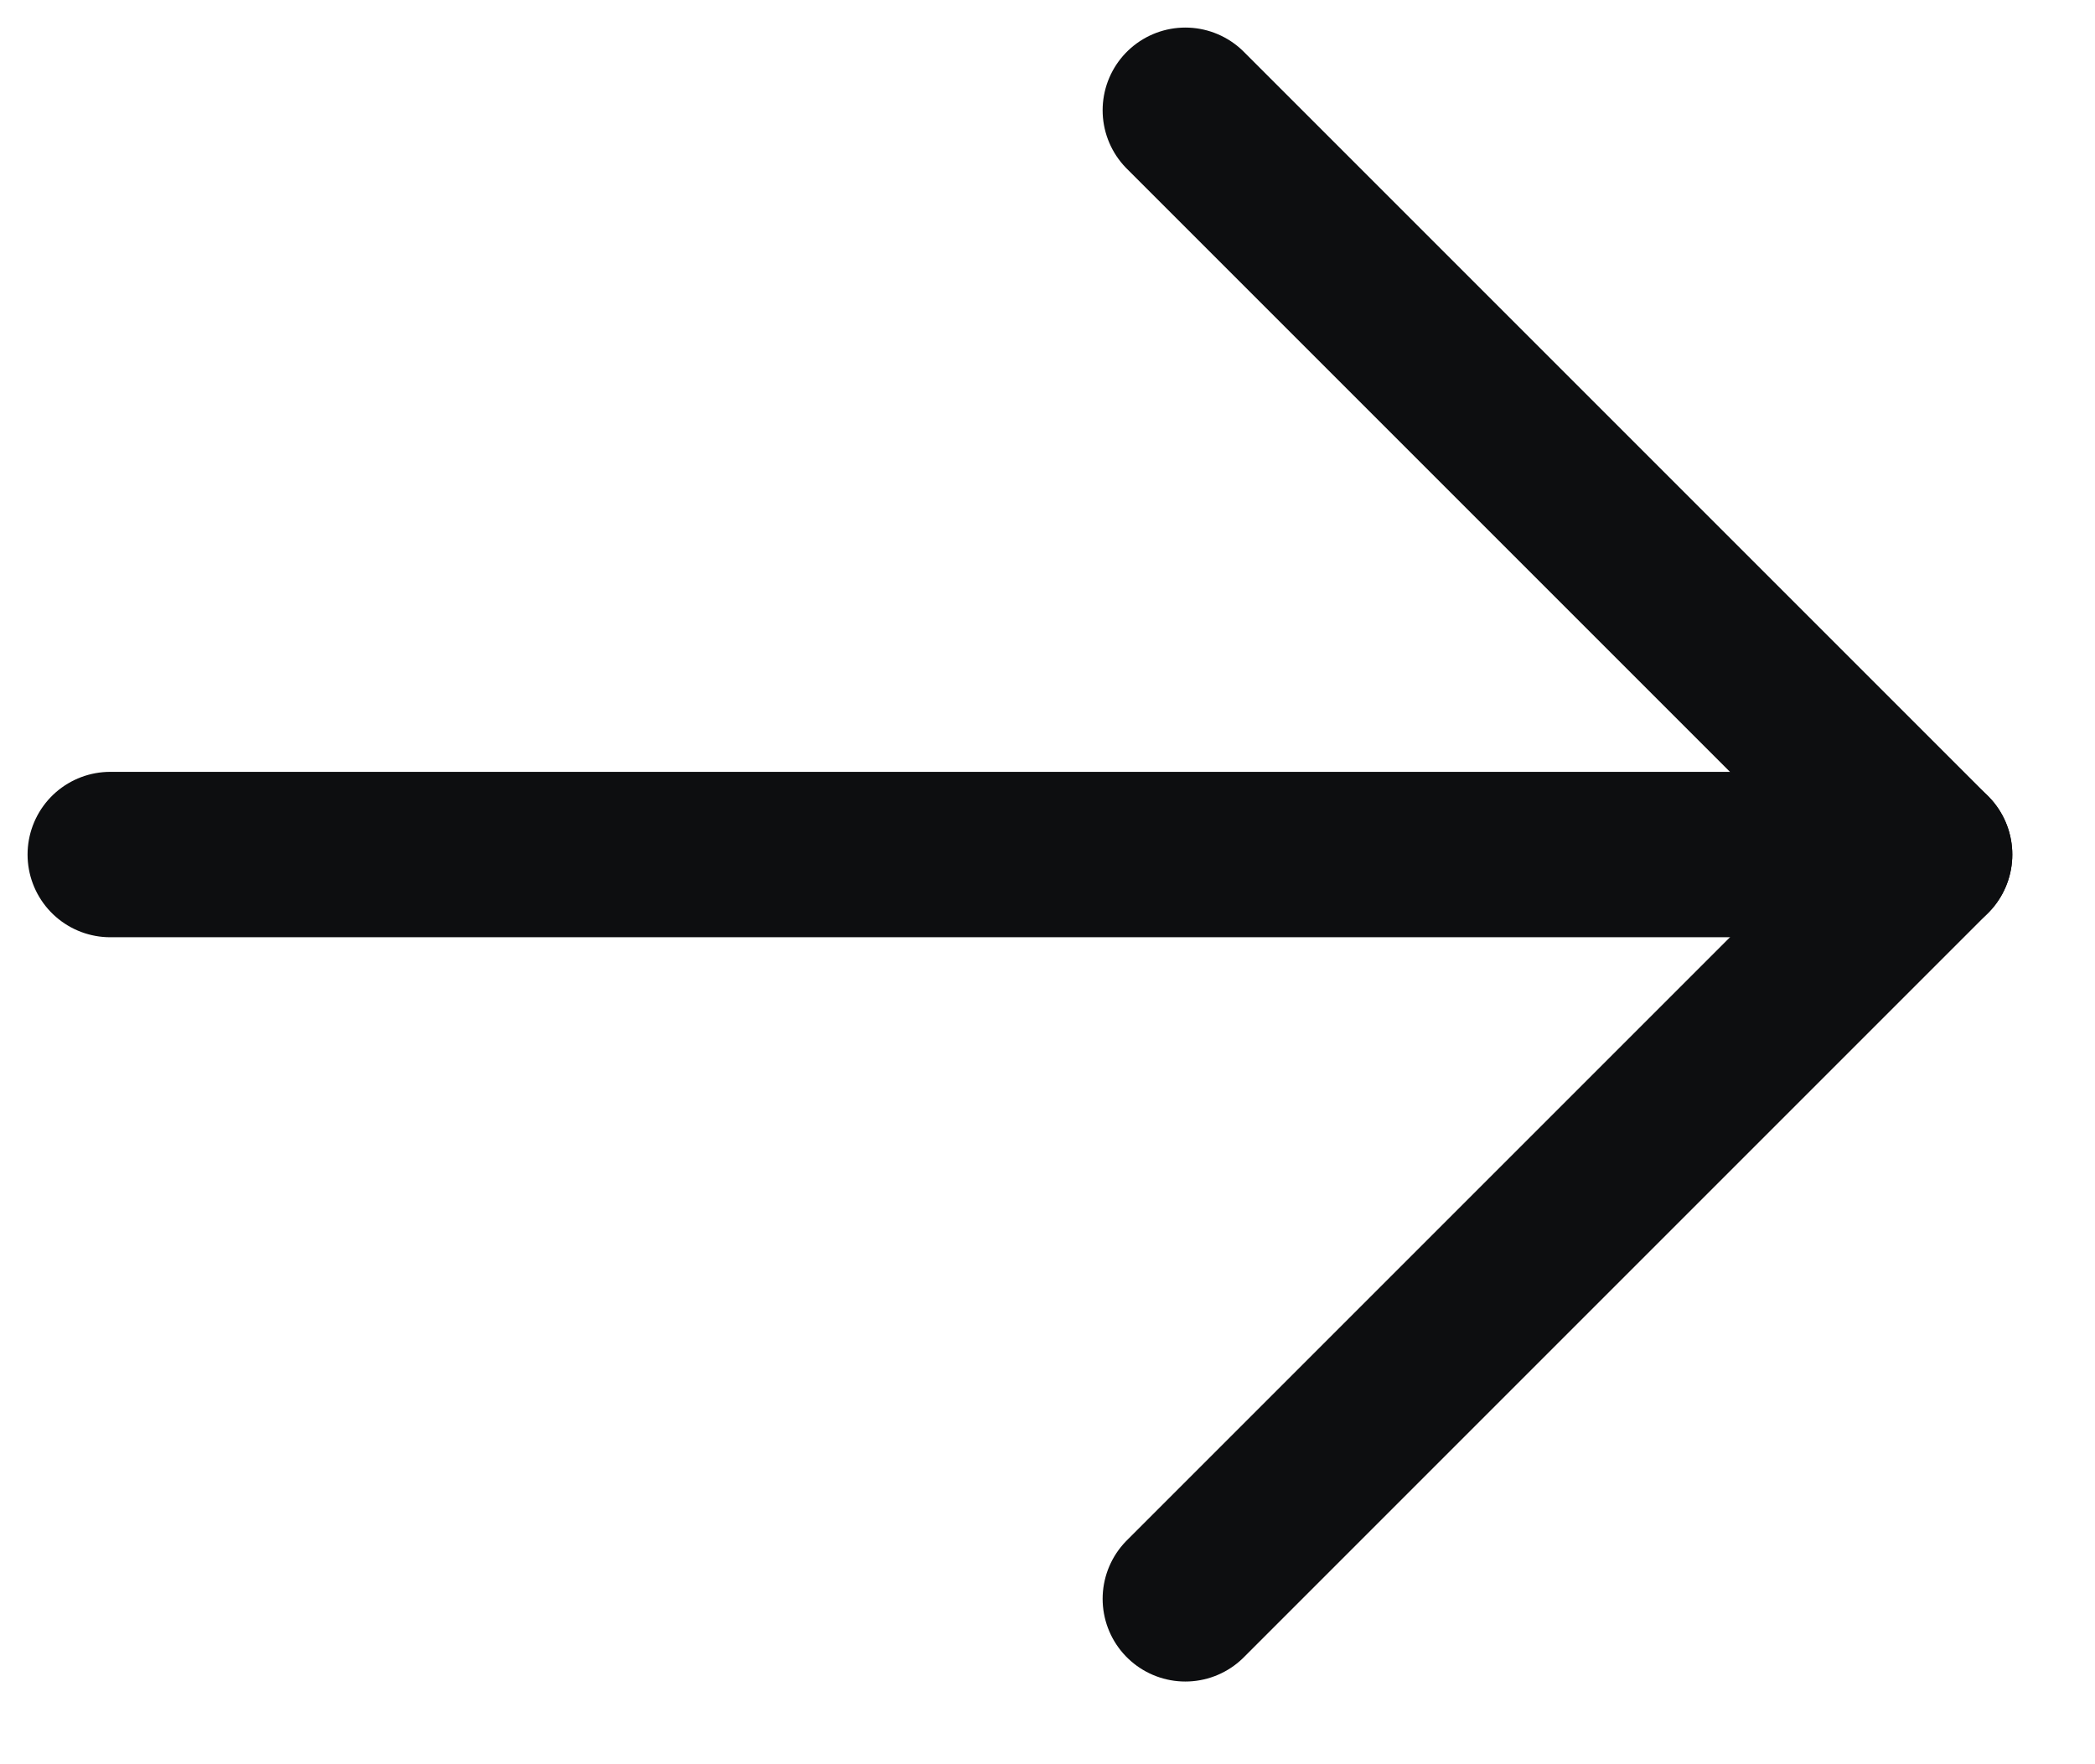 <svg width="19" height="16" viewBox="0 0 19 16" fill="none" xmlns="http://www.w3.org/2000/svg">
<path d="M1 7.75H17.5" stroke="#0D0E10" stroke-width="1.5" stroke-linecap="round" stroke-linejoin="round"/>
<path d="M10.75 1L17.5 7.75L10.75 14.5" stroke="#0D0E10" stroke-width="1.5" stroke-linecap="round" stroke-linejoin="round"/>
</svg>
